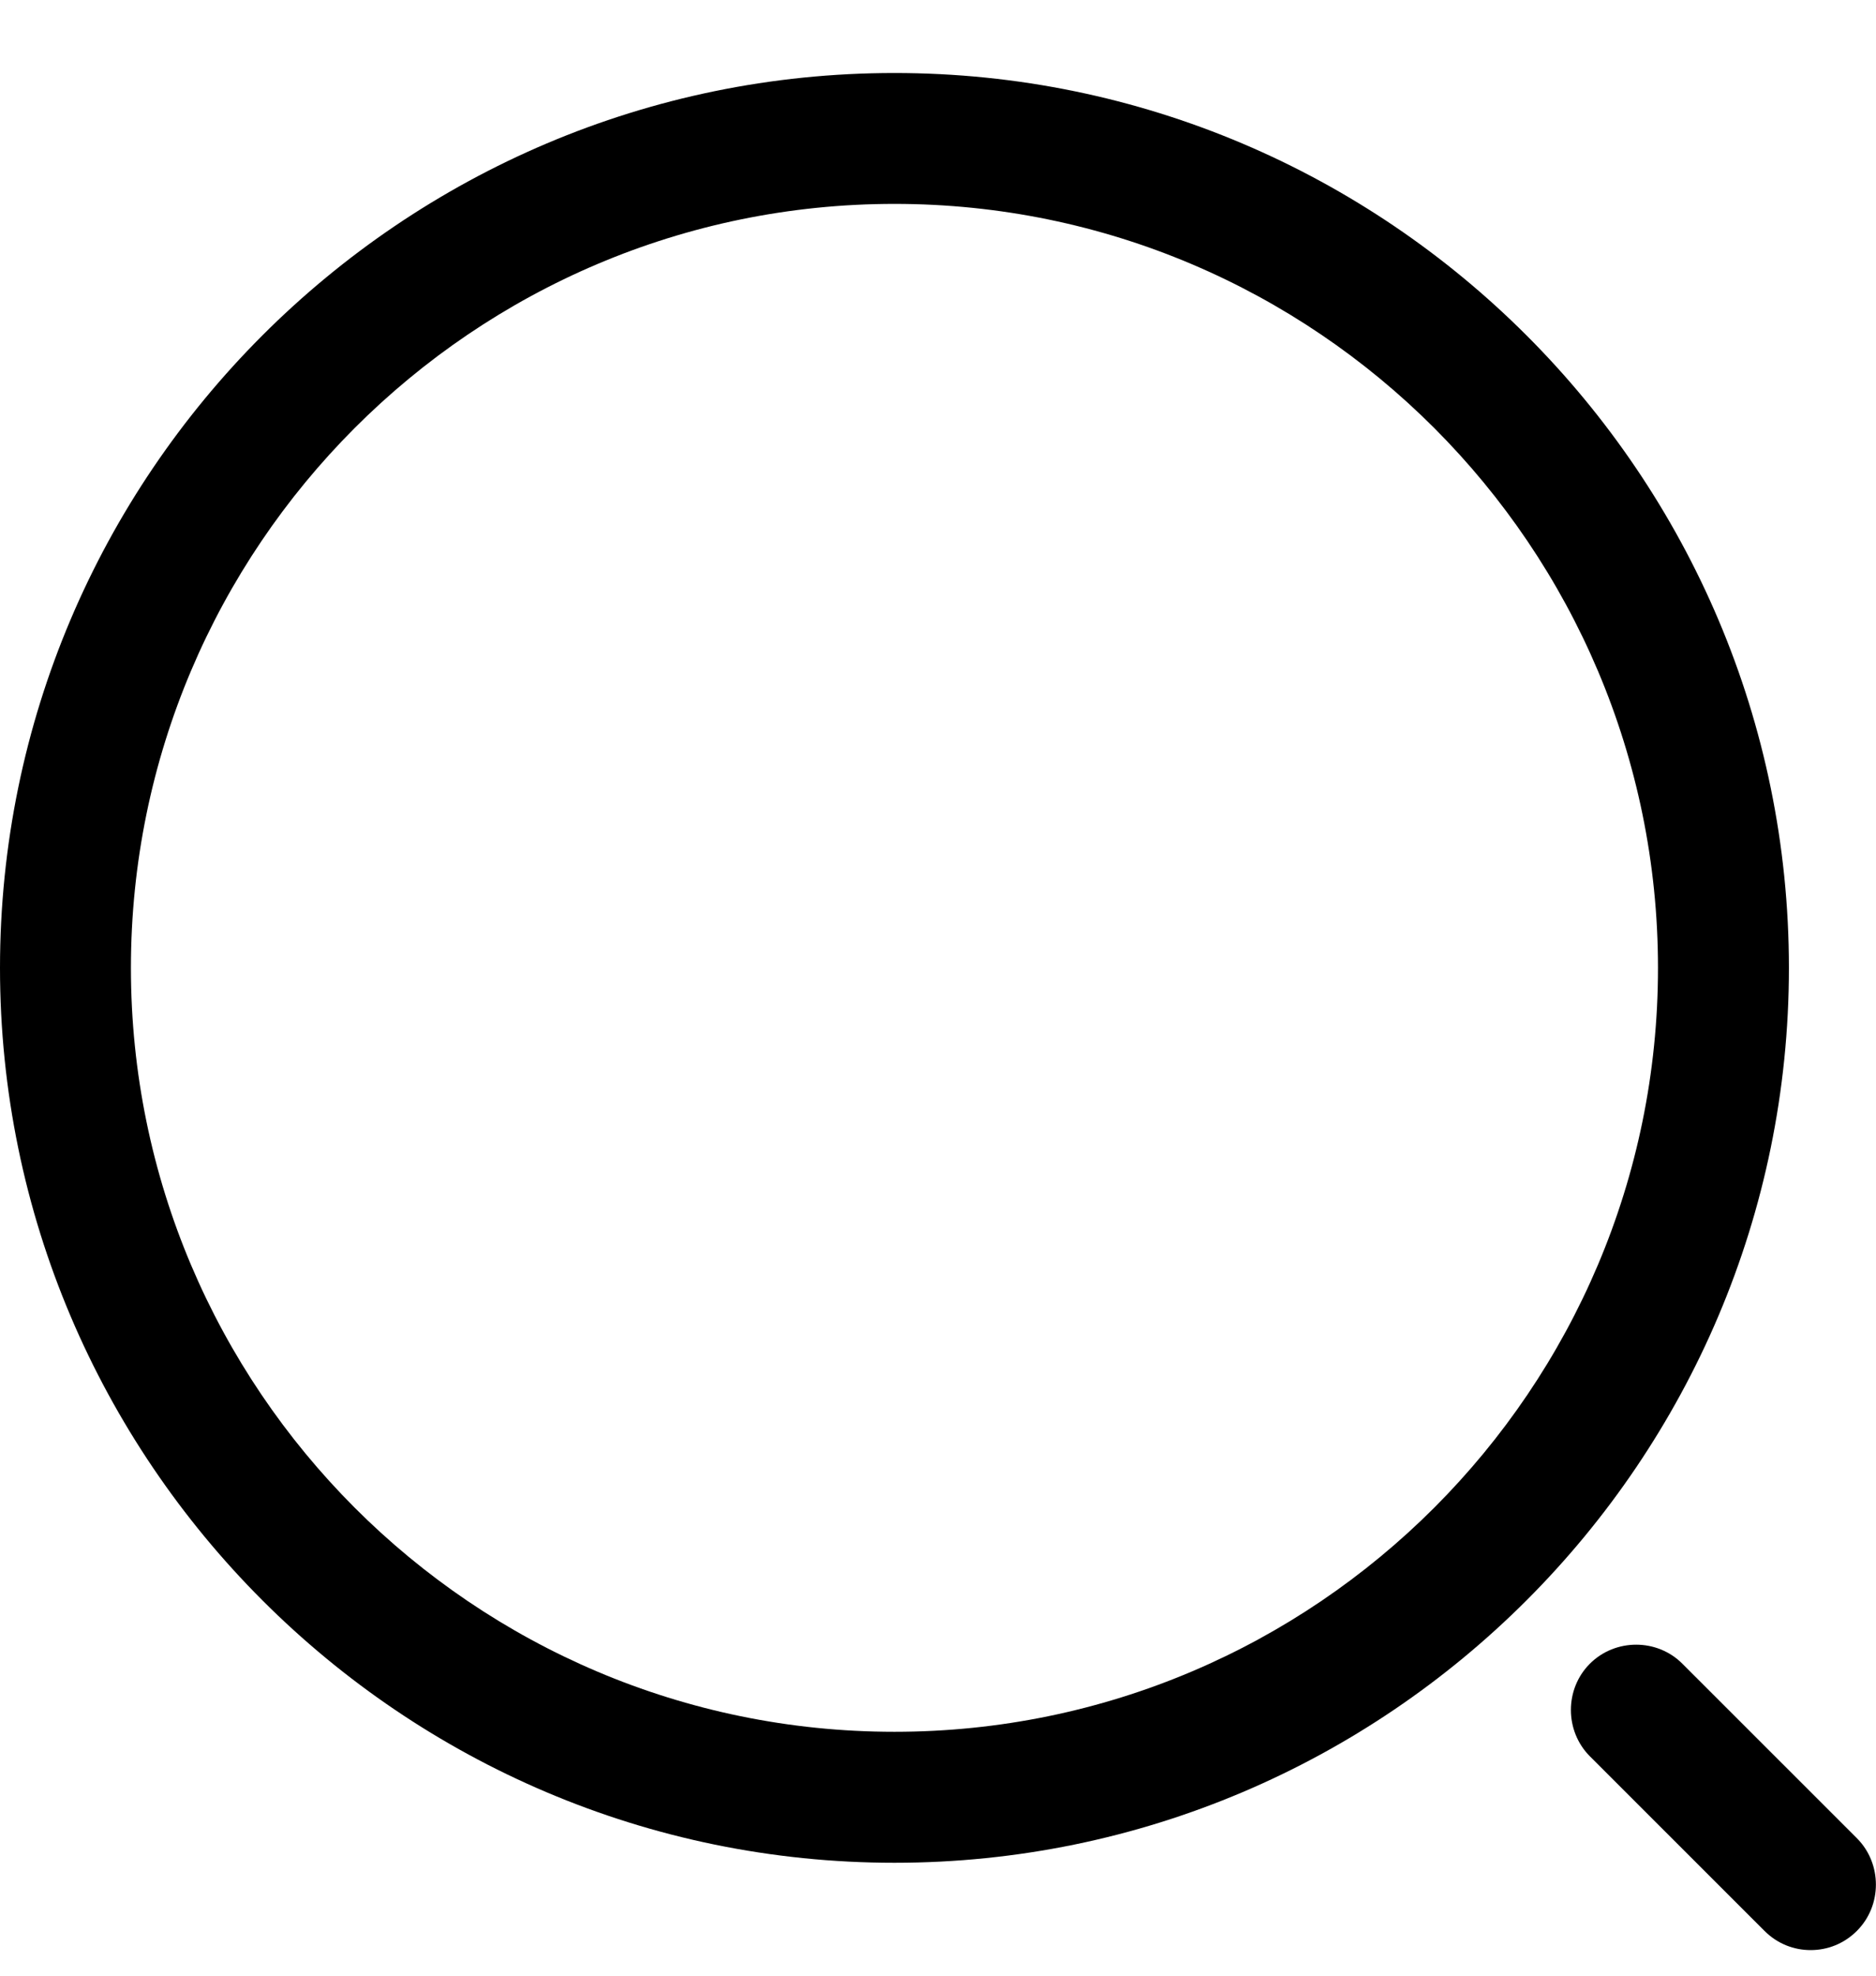 <svg width="19" height="20" viewBox="0 0 19 20" fill="none" xmlns="http://www.w3.org/2000/svg">
<path d="M9.059 18.857C4.066 18.857 0 14.791 0 9.798C0 4.804 4.066 0.739 9.059 0.739C14.053 0.739 18.118 4.804 18.118 9.798C18.118 14.791 14.053 18.857 9.059 18.857ZM9.059 2.064C4.79 2.064 1.326 5.538 1.326 9.798C1.326 14.058 4.79 17.531 9.059 17.531C13.328 17.531 16.792 14.058 16.792 9.798C16.792 5.538 13.328 2.064 9.059 2.064Z" fill="black"/>
<path d="M18.338 19.741C18.171 19.741 18.003 19.679 17.87 19.546L16.102 17.779C15.846 17.522 15.846 17.098 16.102 16.842C16.359 16.585 16.783 16.585 17.039 16.842L18.807 18.609C19.063 18.866 19.063 19.29 18.807 19.546C18.674 19.679 18.506 19.741 18.338 19.741Z" fill="black"/>
</svg>
